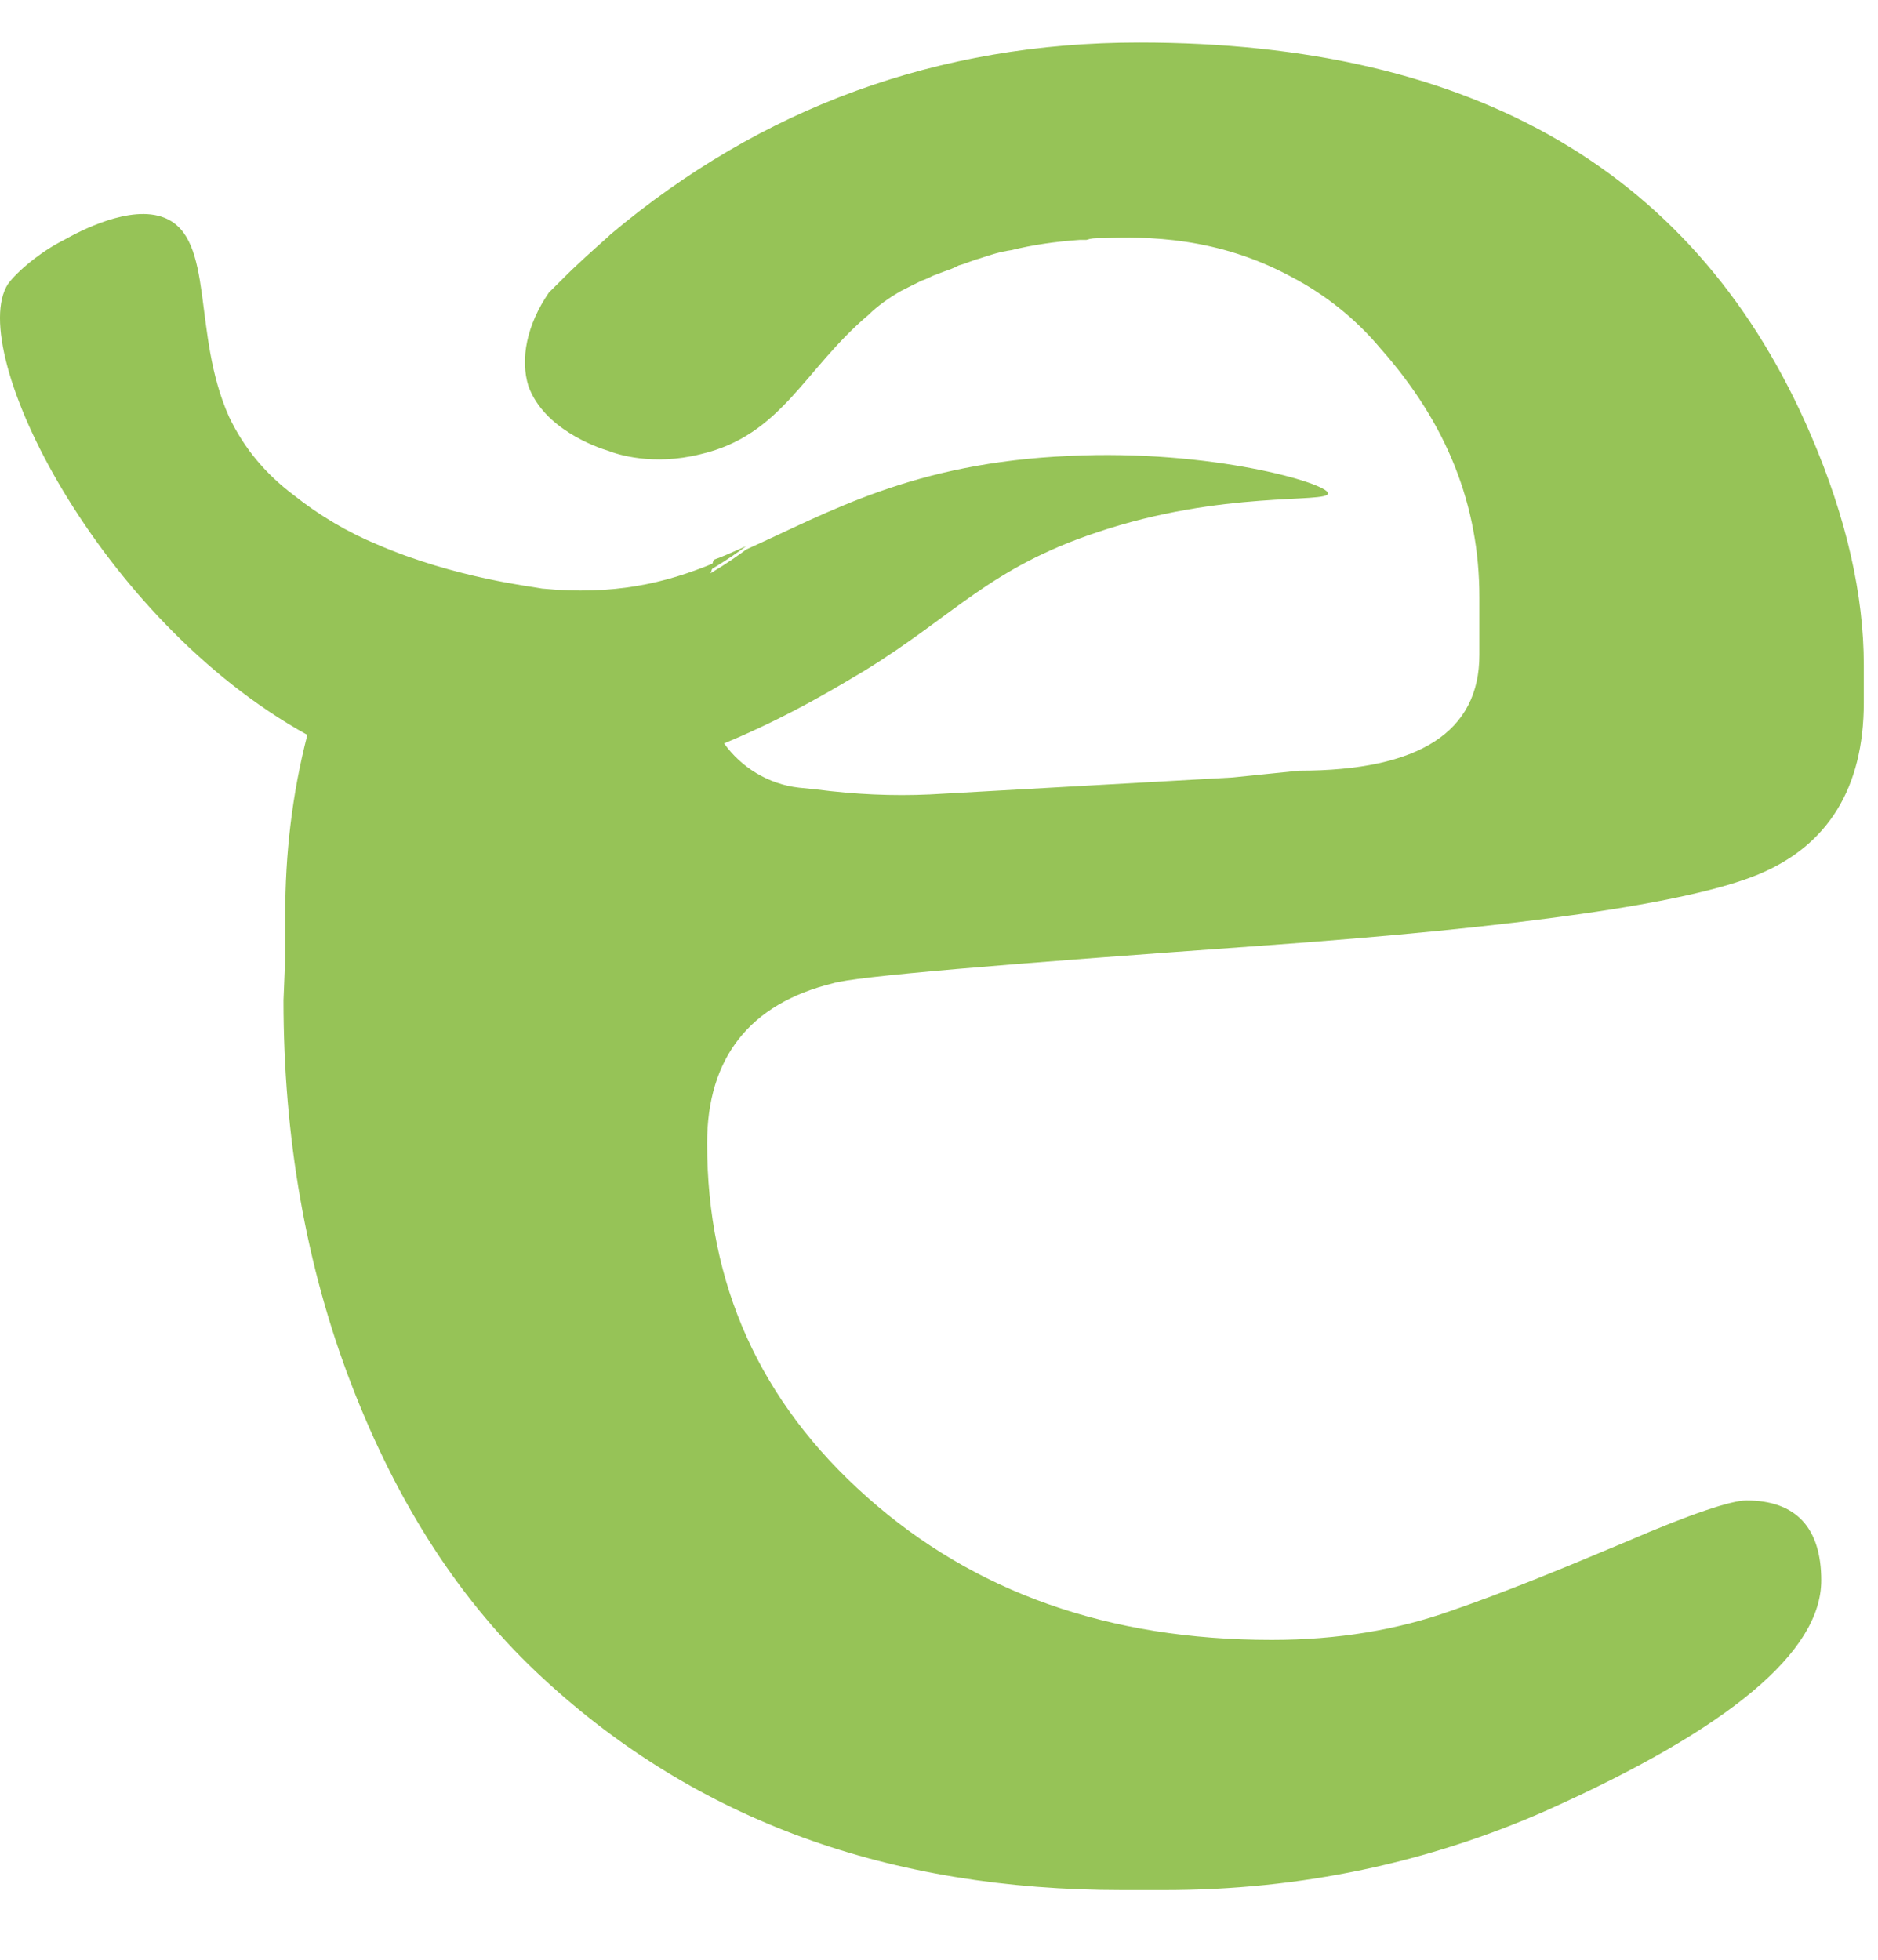 <?xml version="1.0" encoding="UTF-8"?> <svg xmlns="http://www.w3.org/2000/svg" width="23" height="24" viewBox="0 0 23 24" fill="none"><path d="M22.826 8.146V8.604C22.826 9.646 22.389 10.354 21.535 10.708C20.68 11.062 18.639 11.354 15.43 11.583C12.222 11.812 10.472 11.958 10.201 12.042C9.18 12.292 8.66 12.958 8.66 14C8.66 15.729 9.305 17.167 10.618 18.333C11.93 19.5 13.576 20.083 15.576 20.083C16.389 20.083 17.118 19.958 17.764 19.729C18.43 19.5 19.139 19.208 19.93 18.875C20.701 18.542 21.201 18.375 21.389 18.375C21.993 18.375 22.305 18.708 22.305 19.354C22.305 20.229 21.18 21.167 18.951 22.167C17.493 22.812 15.93 23.146 14.264 23.146H13.743C10.889 23.146 8.535 22.292 6.66 20.562C5.639 19.625 4.868 18.417 4.305 16.958C3.743 15.5 3.472 13.917 3.472 12.25L3.493 11.729V11.208C3.493 10.458 3.576 9.729 3.764 9C1.201 7.583 -0.424 4.292 0.097 3.479C0.201 3.333 0.493 3.083 0.785 2.938C0.972 2.833 1.597 2.5 2.014 2.667C2.639 2.917 2.347 4.083 2.805 5.104C2.993 5.5 3.264 5.813 3.597 6.063C3.91 6.313 4.264 6.521 4.618 6.667C5.576 7.083 6.555 7.188 6.639 7.208C7.514 7.292 8.139 7.146 8.743 6.896C8.722 6.938 8.722 6.979 8.701 7.021C8.91 6.896 9.055 6.792 9.139 6.729C10.16 6.271 11.18 5.667 13.097 5.583C14.826 5.5 16.264 5.917 16.264 6.042C16.264 6.167 14.972 6 13.43 6.521C12.118 6.958 11.68 7.542 10.597 8.208C10.347 8.354 9.722 8.75 8.868 9.104C9.076 9.396 9.41 9.604 9.785 9.646L9.993 9.667C10.472 9.729 10.93 9.75 11.389 9.729L15.097 9.521L15.91 9.438C17.389 9.438 18.118 8.958 18.118 8.021V7.313C18.118 6.188 17.722 5.188 16.91 4.271C16.597 3.896 16.222 3.604 15.826 3.396C14.91 2.896 14.035 2.896 13.514 2.917C13.514 2.917 13.493 2.917 13.472 2.917C13.41 2.917 13.368 2.917 13.305 2.938C13.285 2.938 13.243 2.938 13.222 2.938C12.93 2.958 12.639 3 12.389 3.063C12.243 3.083 12.118 3.125 11.993 3.167C11.91 3.188 11.826 3.229 11.743 3.25C11.701 3.271 11.66 3.292 11.597 3.313C11.535 3.333 11.493 3.354 11.43 3.375C11.389 3.396 11.347 3.417 11.285 3.438C11.243 3.458 11.201 3.479 11.16 3.5C11.118 3.521 11.076 3.542 11.035 3.563C10.889 3.646 10.743 3.75 10.639 3.854C9.847 4.521 9.576 5.333 8.576 5.563C7.993 5.708 7.555 5.563 7.451 5.521C7.305 5.479 6.66 5.25 6.472 4.729C6.368 4.396 6.451 3.979 6.722 3.583C6.785 3.521 6.826 3.479 6.889 3.417C7.076 3.229 7.264 3.063 7.451 2.896L7.472 2.875C9.326 1.313 11.493 0.521 13.951 0.521C18.076 0.521 20.805 2.125 22.18 5.333C22.618 6.354 22.826 7.292 22.826 8.146Z" fill="#96C357"></path><path d="M9.139 6.688C9.139 6.708 9.139 6.708 9.139 6.688C9.055 6.75 8.91 6.854 8.701 6.979C8.722 6.938 8.722 6.896 8.743 6.854C8.868 6.812 8.993 6.75 9.139 6.688Z" fill="#96C357"></path></svg> 